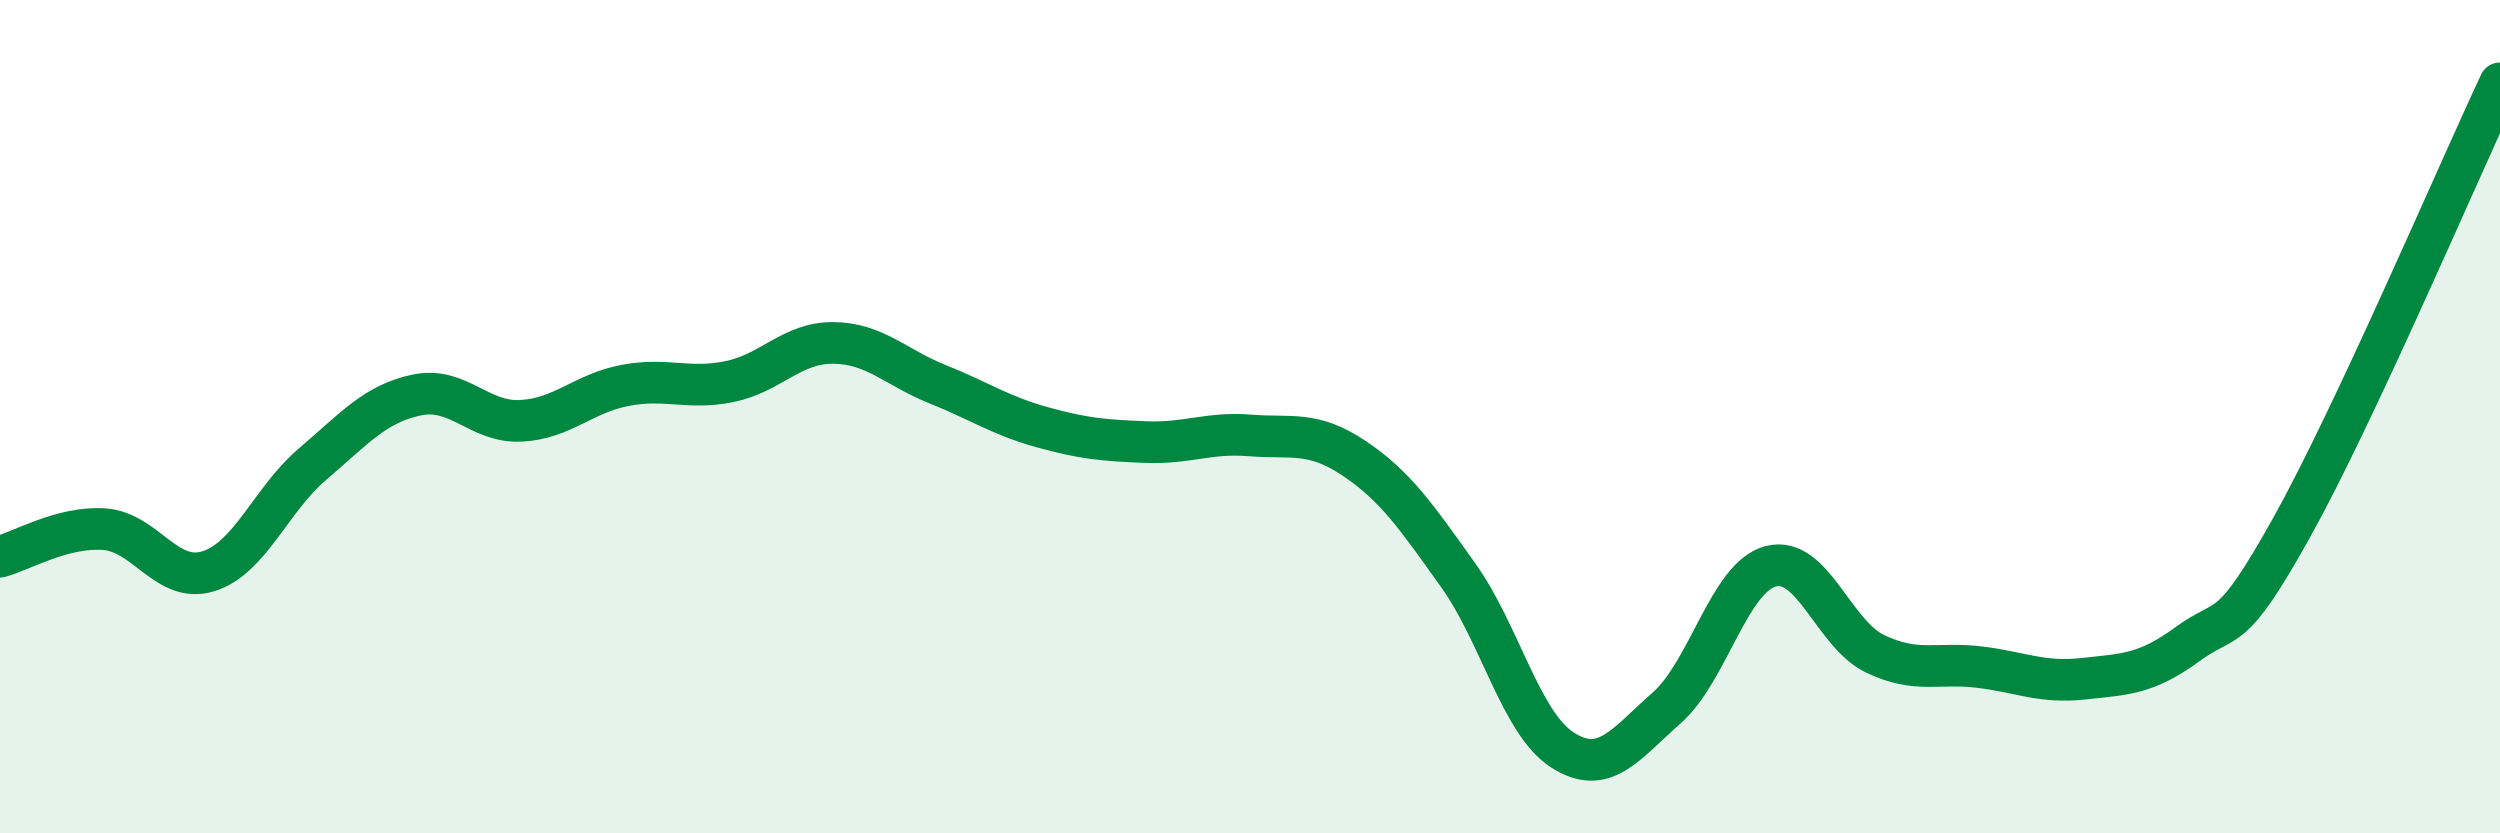 
    <svg width="60" height="20" viewBox="0 0 60 20" xmlns="http://www.w3.org/2000/svg">
      <path
        d="M 0,13.36 C 0.5,13.23 1.5,12.63 2.5,12.7 C 3.5,12.77 4,14.02 5,13.71 C 6,13.4 6.5,11.99 7.5,11.14 C 8.5,10.29 9,9.69 10,9.48 C 11,9.27 11.5,10.15 12.5,10.1 C 13.5,10.05 14,9.44 15,9.25 C 16,9.06 16.5,9.36 17.5,9.16 C 18.5,8.96 19,8.22 20,8.23 C 21,8.24 21.5,8.82 22.5,9.22 C 23.5,9.62 24,9.97 25,10.25 C 26,10.53 26.5,10.57 27.5,10.61 C 28.5,10.65 29,10.37 30,10.45 C 31,10.53 31.5,10.33 32.5,11 C 33.5,11.67 34,12.41 35,13.81 C 36,15.21 36.5,17.36 37.5,18 C 38.5,18.64 39,17.87 40,16.99 C 41,16.11 41.5,13.85 42.5,13.59 C 43.5,13.33 44,15.21 45,15.69 C 46,16.17 46.5,15.89 47.5,16.01 C 48.5,16.13 49,16.4 50,16.29 C 51,16.18 51.5,16.19 52.5,15.46 C 53.5,14.73 53.5,15.35 55,12.66 C 56.5,9.97 59,4.13 60,2L60 20L0 20Z"
        fill="#008740"
        opacity="0.1"
        stroke-linecap="round"
        stroke-linejoin="round"
      />
      <path
        d="M 0,13.36 C 0.5,13.23 1.5,12.63 2.5,12.7 C 3.5,12.77 4,14.02 5,13.71 C 6,13.4 6.5,11.99 7.5,11.14 C 8.5,10.29 9,9.69 10,9.48 C 11,9.27 11.5,10.15 12.5,10.1 C 13.5,10.05 14,9.44 15,9.25 C 16,9.06 16.5,9.36 17.5,9.16 C 18.5,8.96 19,8.22 20,8.23 C 21,8.24 21.5,8.82 22.5,9.22 C 23.5,9.62 24,9.97 25,10.25 C 26,10.53 26.5,10.57 27.5,10.61 C 28.5,10.65 29,10.37 30,10.45 C 31,10.53 31.5,10.33 32.5,11 C 33.5,11.67 34,12.41 35,13.81 C 36,15.21 36.5,17.36 37.5,18 C 38.5,18.64 39,17.87 40,16.99 C 41,16.11 41.5,13.85 42.5,13.59 C 43.5,13.33 44,15.21 45,15.69 C 46,16.17 46.5,15.89 47.5,16.01 C 48.5,16.13 49,16.4 50,16.29 C 51,16.18 51.5,16.19 52.5,15.46 C 53.5,14.73 53.5,15.35 55,12.66 C 56.5,9.97 59,4.13 60,2"
        stroke="#008740"
        stroke-width="1"
        fill="none"
        stroke-linecap="round"
        stroke-linejoin="round"
      />
    </svg>
  